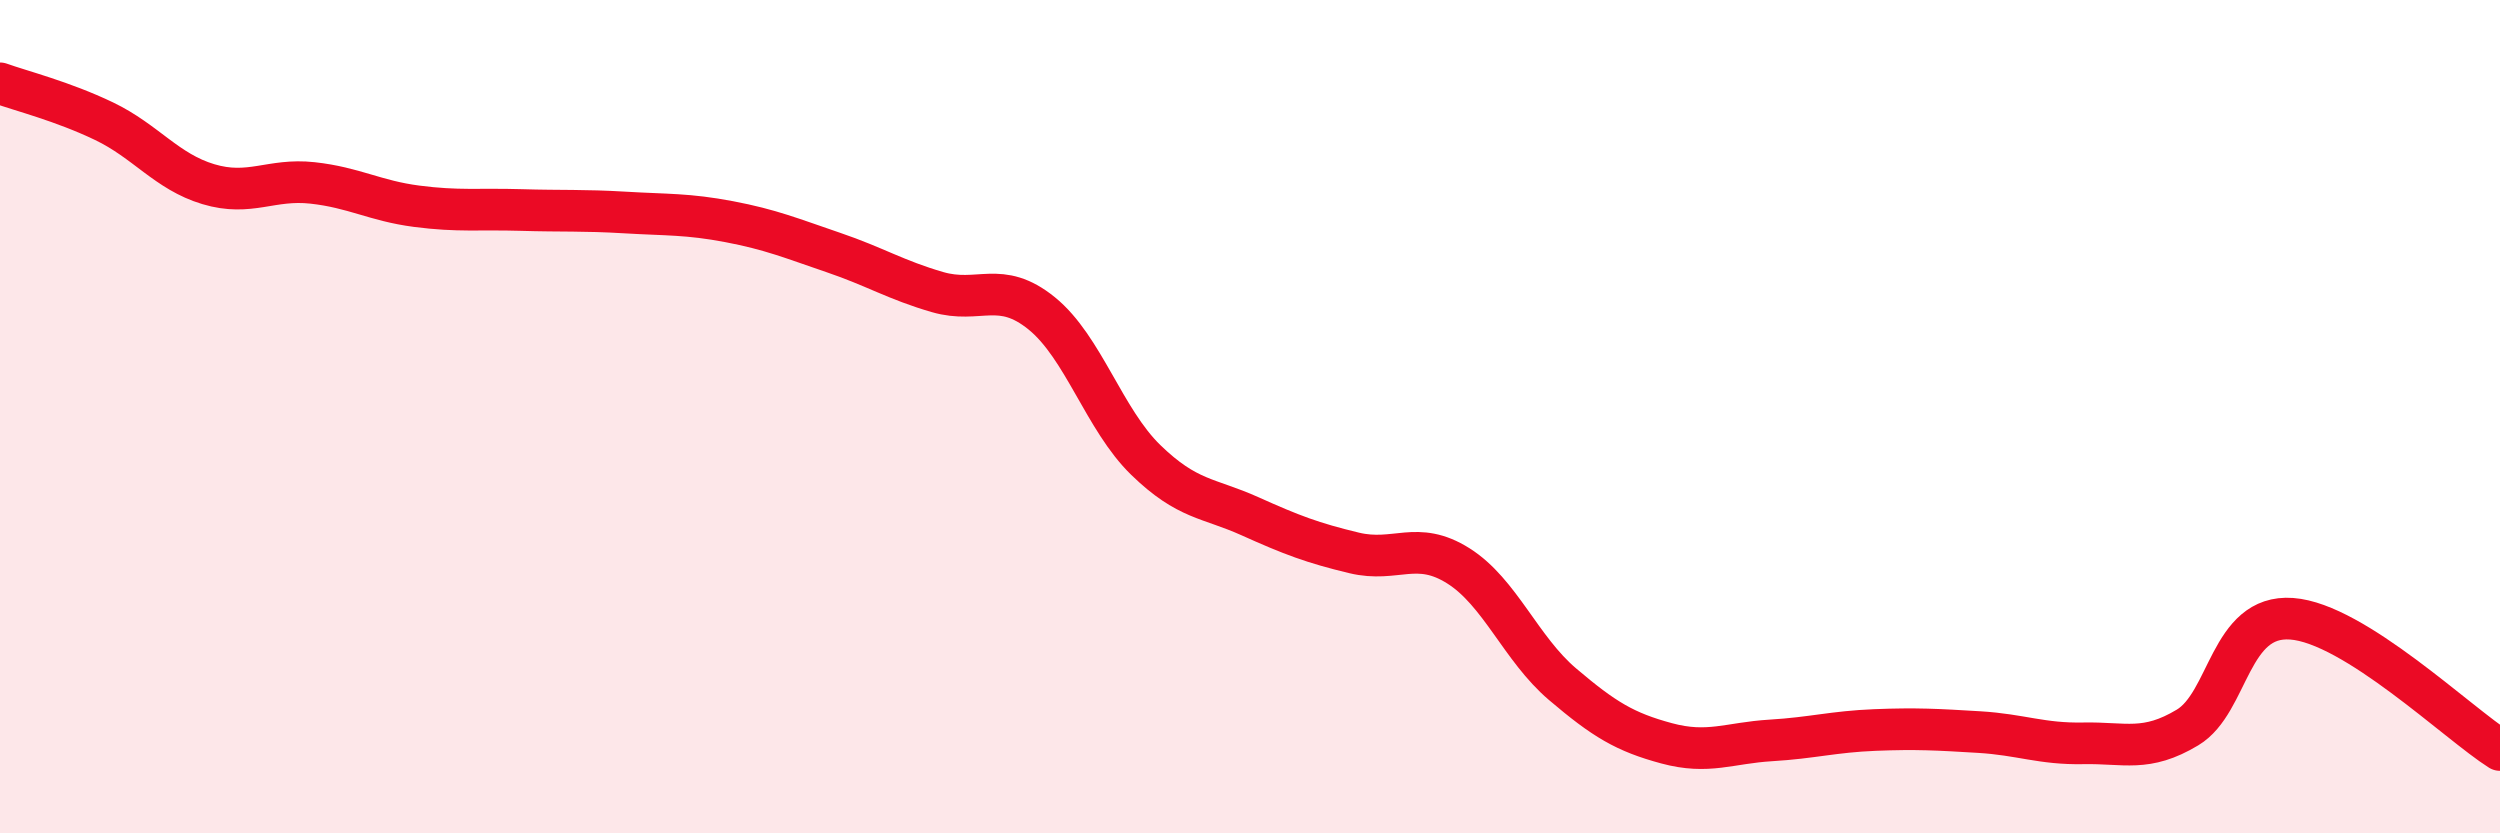 
    <svg width="60" height="20" viewBox="0 0 60 20" xmlns="http://www.w3.org/2000/svg">
      <path
        d="M 0,2 C 0.5,2.18 1.5,2.43 2.5,2.91 C 3.5,3.39 4,4.12 5,4.42 C 6,4.72 6.5,4.28 7.5,4.39 C 8.5,4.5 9,4.82 10,4.95 C 11,5.08 11.5,5.01 12.5,5.04 C 13.5,5.07 14,5.04 15,5.1 C 16,5.16 16.5,5.13 17.5,5.32 C 18.5,5.51 19,5.72 20,6.06 C 21,6.4 21.5,6.72 22.5,7.01 C 23.5,7.3 24,6.71 25,7.52 C 26,8.33 26.5,10.07 27.5,11.04 C 28.5,12.01 29,11.94 30,12.39 C 31,12.84 31.5,13.03 32.5,13.27 C 33.5,13.51 34,12.95 35,13.58 C 36,14.21 36.5,15.57 37.5,16.42 C 38.5,17.27 39,17.57 40,17.84 C 41,18.11 41.5,17.83 42.5,17.77 C 43.5,17.71 44,17.56 45,17.52 C 46,17.48 46.5,17.51 47.5,17.57 C 48.5,17.63 49,17.86 50,17.84 C 51,17.82 51.5,18.06 52.5,17.46 C 53.5,16.86 53.5,14.74 55,14.85 C 56.5,14.96 59,17.37 60,18L60 20L0 20Z"
        fill="#EB0A25"
        opacity="0.1"
        stroke-linecap="round"
        stroke-linejoin="round"
      />
      <path
        d="M 0,2 C 0.5,2.18 1.5,2.43 2.5,2.91 C 3.5,3.39 4,4.12 5,4.42 C 6,4.72 6.5,4.28 7.5,4.39 C 8.5,4.5 9,4.82 10,4.95 C 11,5.08 11.5,5.01 12.5,5.04 C 13.5,5.07 14,5.04 15,5.1 C 16,5.16 16.5,5.13 17.5,5.32 C 18.5,5.51 19,5.72 20,6.06 C 21,6.4 21.5,6.72 22.5,7.01 C 23.5,7.3 24,6.71 25,7.52 C 26,8.33 26.5,10.07 27.5,11.04 C 28.5,12.01 29,11.94 30,12.39 C 31,12.84 31.5,13.03 32.5,13.27 C 33.5,13.51 34,12.95 35,13.58 C 36,14.21 36.5,15.57 37.5,16.42 C 38.5,17.27 39,17.57 40,17.84 C 41,18.11 41.5,17.83 42.5,17.77 C 43.5,17.71 44,17.56 45,17.52 C 46,17.48 46.5,17.51 47.5,17.57 C 48.5,17.63 49,17.86 50,17.84 C 51,17.82 51.5,18.06 52.5,17.46 C 53.5,16.86 53.5,14.74 55,14.85 C 56.5,14.96 59,17.37 60,18"
        stroke="#EB0A25"
        stroke-width="1"
        fill="none"
        stroke-linecap="round"
        stroke-linejoin="round"
      />
    </svg>
  